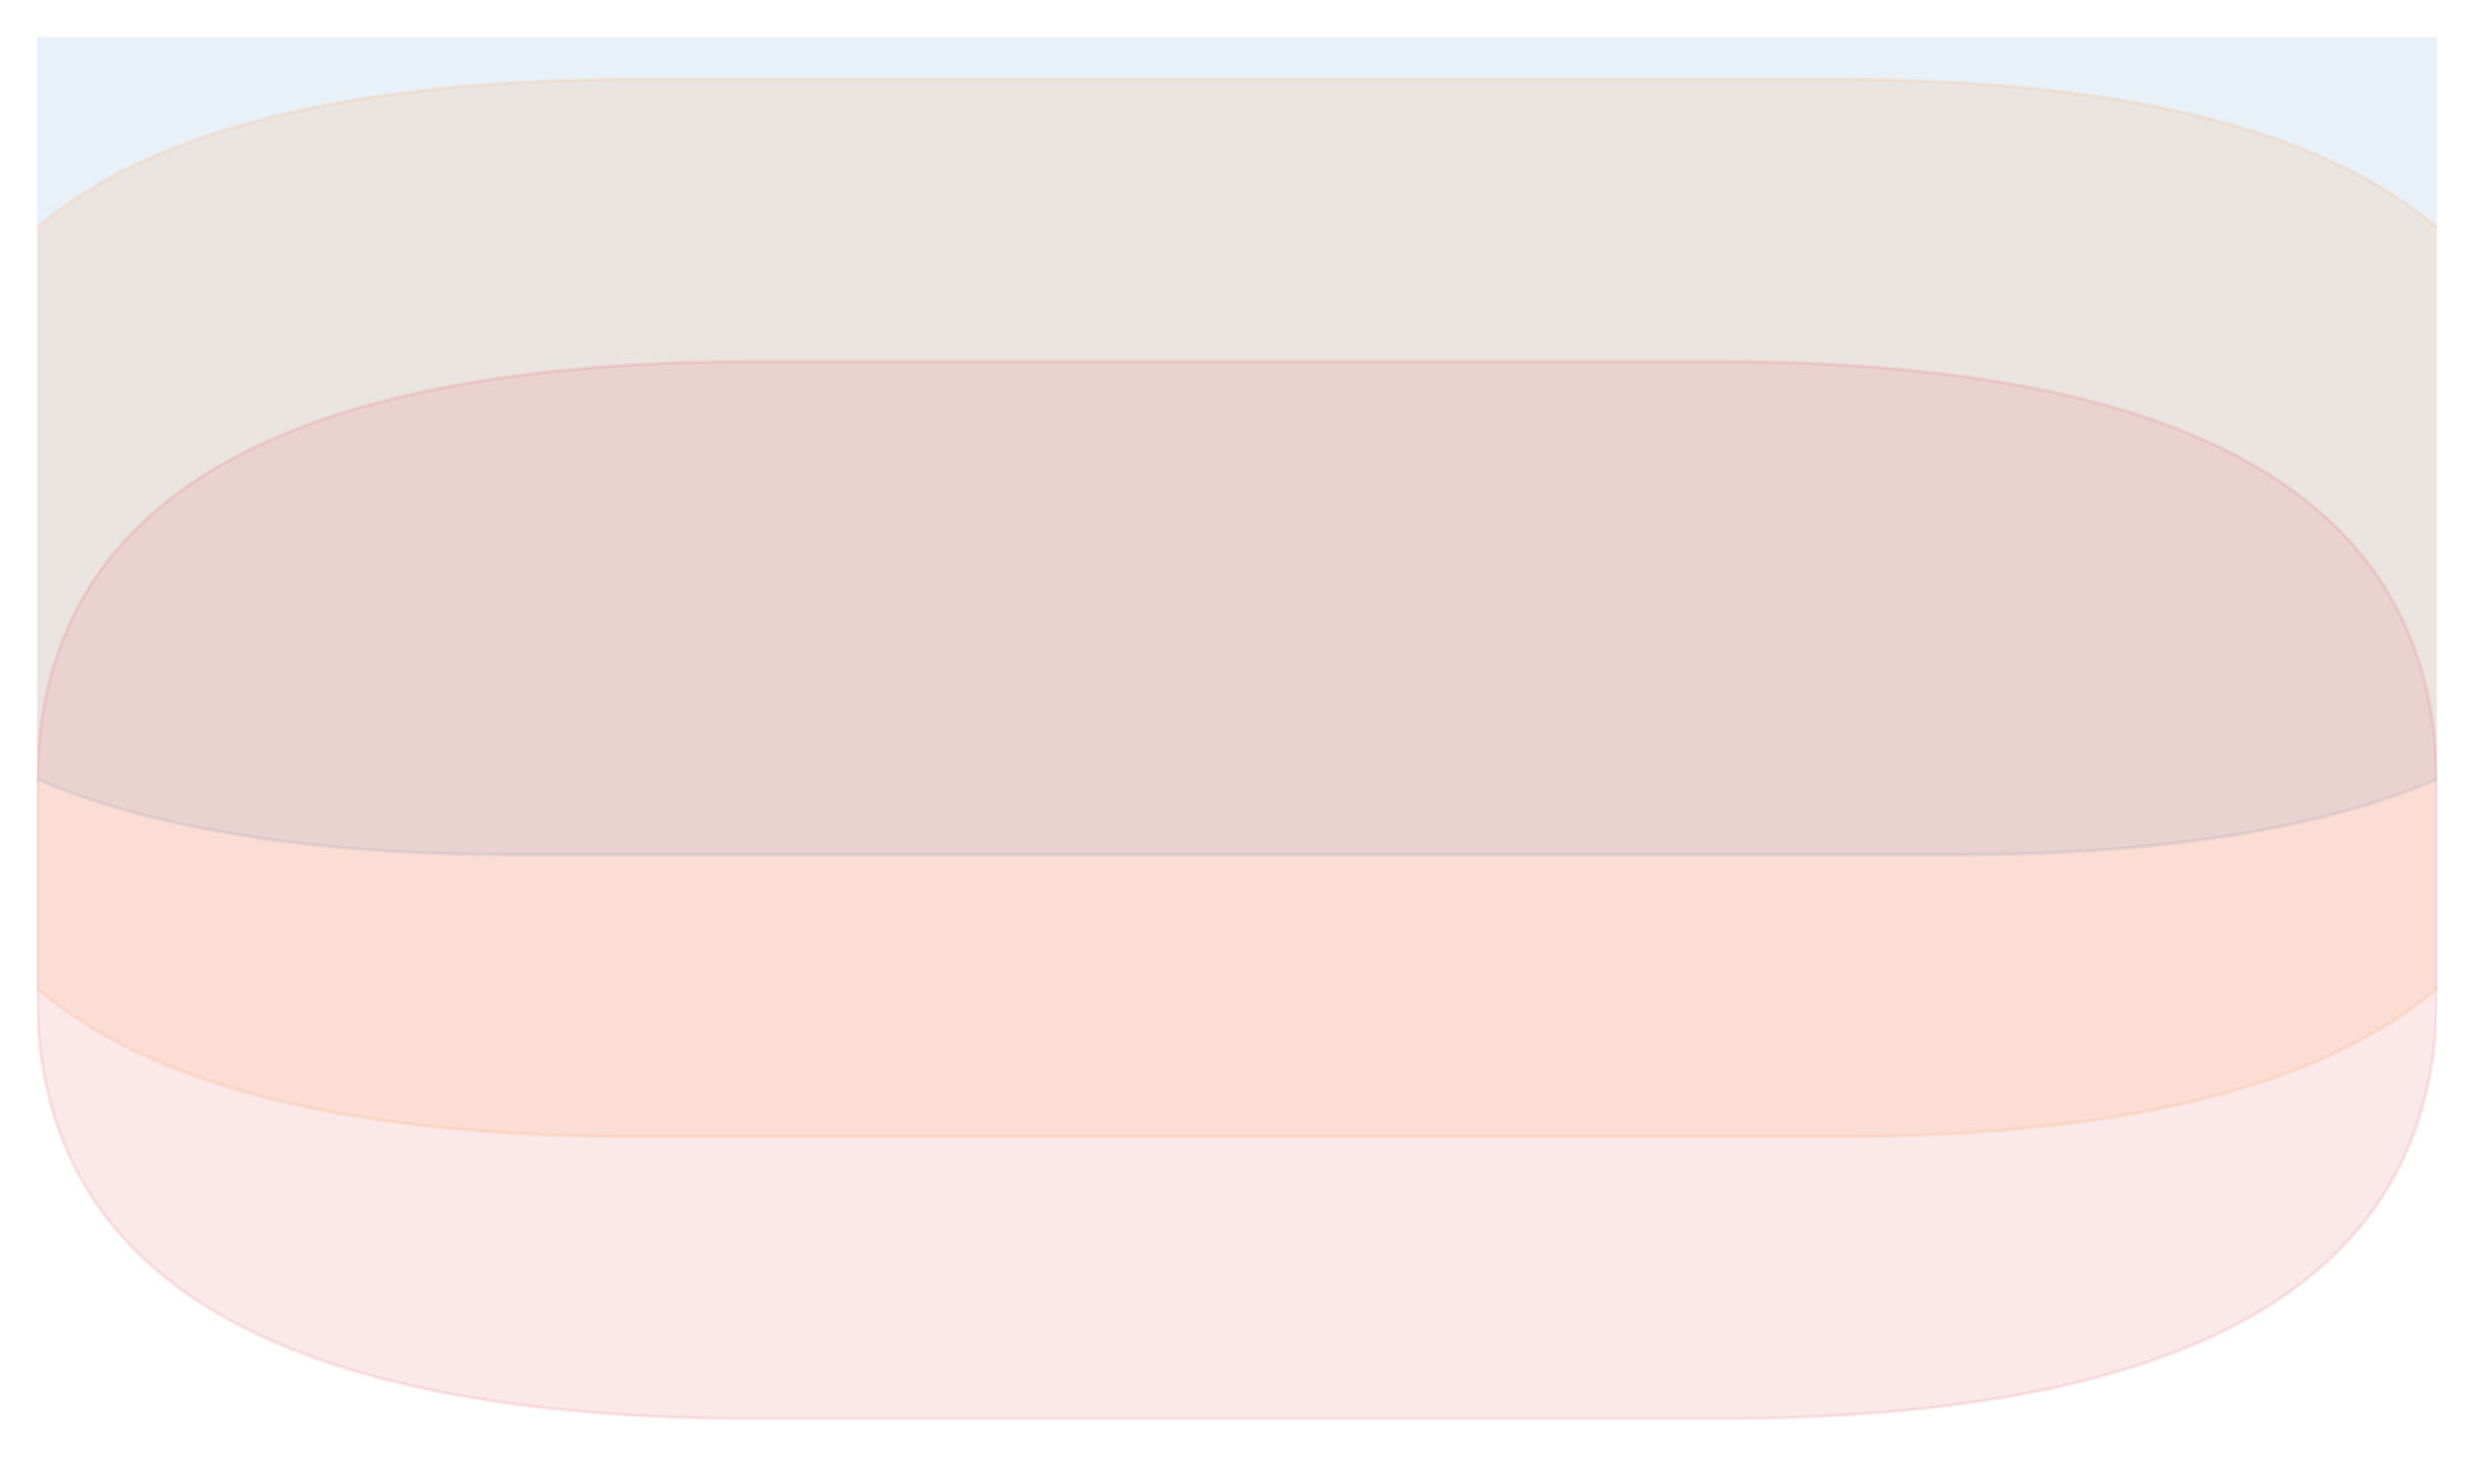 <?xml version="1.0" encoding="utf-8" standalone="no"?>
<!DOCTYPE svg PUBLIC "-//W3C//DTD SVG 1.1//EN"
  "http://www.w3.org/Graphics/SVG/1.1/DTD/svg11.dtd">
<svg xmlns:xlink="http://www.w3.org/1999/xlink" width="720pt" height="432pt" viewBox="0 0 720 432" xmlns="http://www.w3.org/2000/svg" version="1.1">
 <defs>
  <style type="text/css">*{stroke-linejoin: round; stroke-linecap: butt}</style>
 </defs>
 <g id="figure_1">
  <g id="patch_1">
   <path d="M 0 432 
L 720 432 
L 720 0 
L 0 0 
z
" style="fill: #ffffff"/>
  </g>
  <g id="axes_1">
   <g id="patch_2">
    <path d="M 150.48 248.832 
L 569.52 248.832 
Q 779.04 248.832 779.04 125.712 
L 779.04 64.152 
Q 779.04 -58.968 569.52 -58.968 
L 150.48 -58.968 
Q -59.04 -58.968 -59.04 64.152 
L -59.04 125.712 
Q -59.04 248.832 150.48 248.832 
z
" clip-path="url(#pa2b340994c)" style="fill: #1f77b4; opacity: 0.1; stroke: #1f77b4; stroke-linejoin: miter"/>
   </g>
   <g id="patch_3">
    <path d="M 185.4 330.912 
L 534.6 330.912 
Q 744.12 330.912 744.12 207.792 
L 744.12 146.232 
Q 744.12 23.112 534.6 23.112 
L 185.4 23.112 
Q -24.12 23.112 -24.12 146.232 
L -24.12 207.792 
Q -24.12 330.912 185.4 330.912 
z
" clip-path="url(#pa2b340994c)" style="fill: #ff7f0e; opacity: 0.1; stroke: #ff7f0e; stroke-linejoin: miter"/>
   </g>
   <g id="patch_4">
    <path d="M 220.32 412.992 
L 499.68 412.992 
Q 709.2 412.992 709.2 289.872 
L 709.2 228.312 
Q 709.2 105.192 499.68 105.192 
L 220.32 105.192 
Q 10.8 105.192 10.8 228.312 
L 10.8 289.872 
Q 10.8 412.992 220.32 412.992 
z
" clip-path="url(#pa2b340994c)" style="fill: #d62728; opacity: 0.1; stroke: #d62728; stroke-linejoin: miter"/>
   </g>
  </g>
 </g>
 <defs>
  <clipPath id="pa2b340994c">
   <rect x="10.8" y="10.8" width="698.4" height="410.4"/>
  </clipPath>
 </defs>
</svg>
